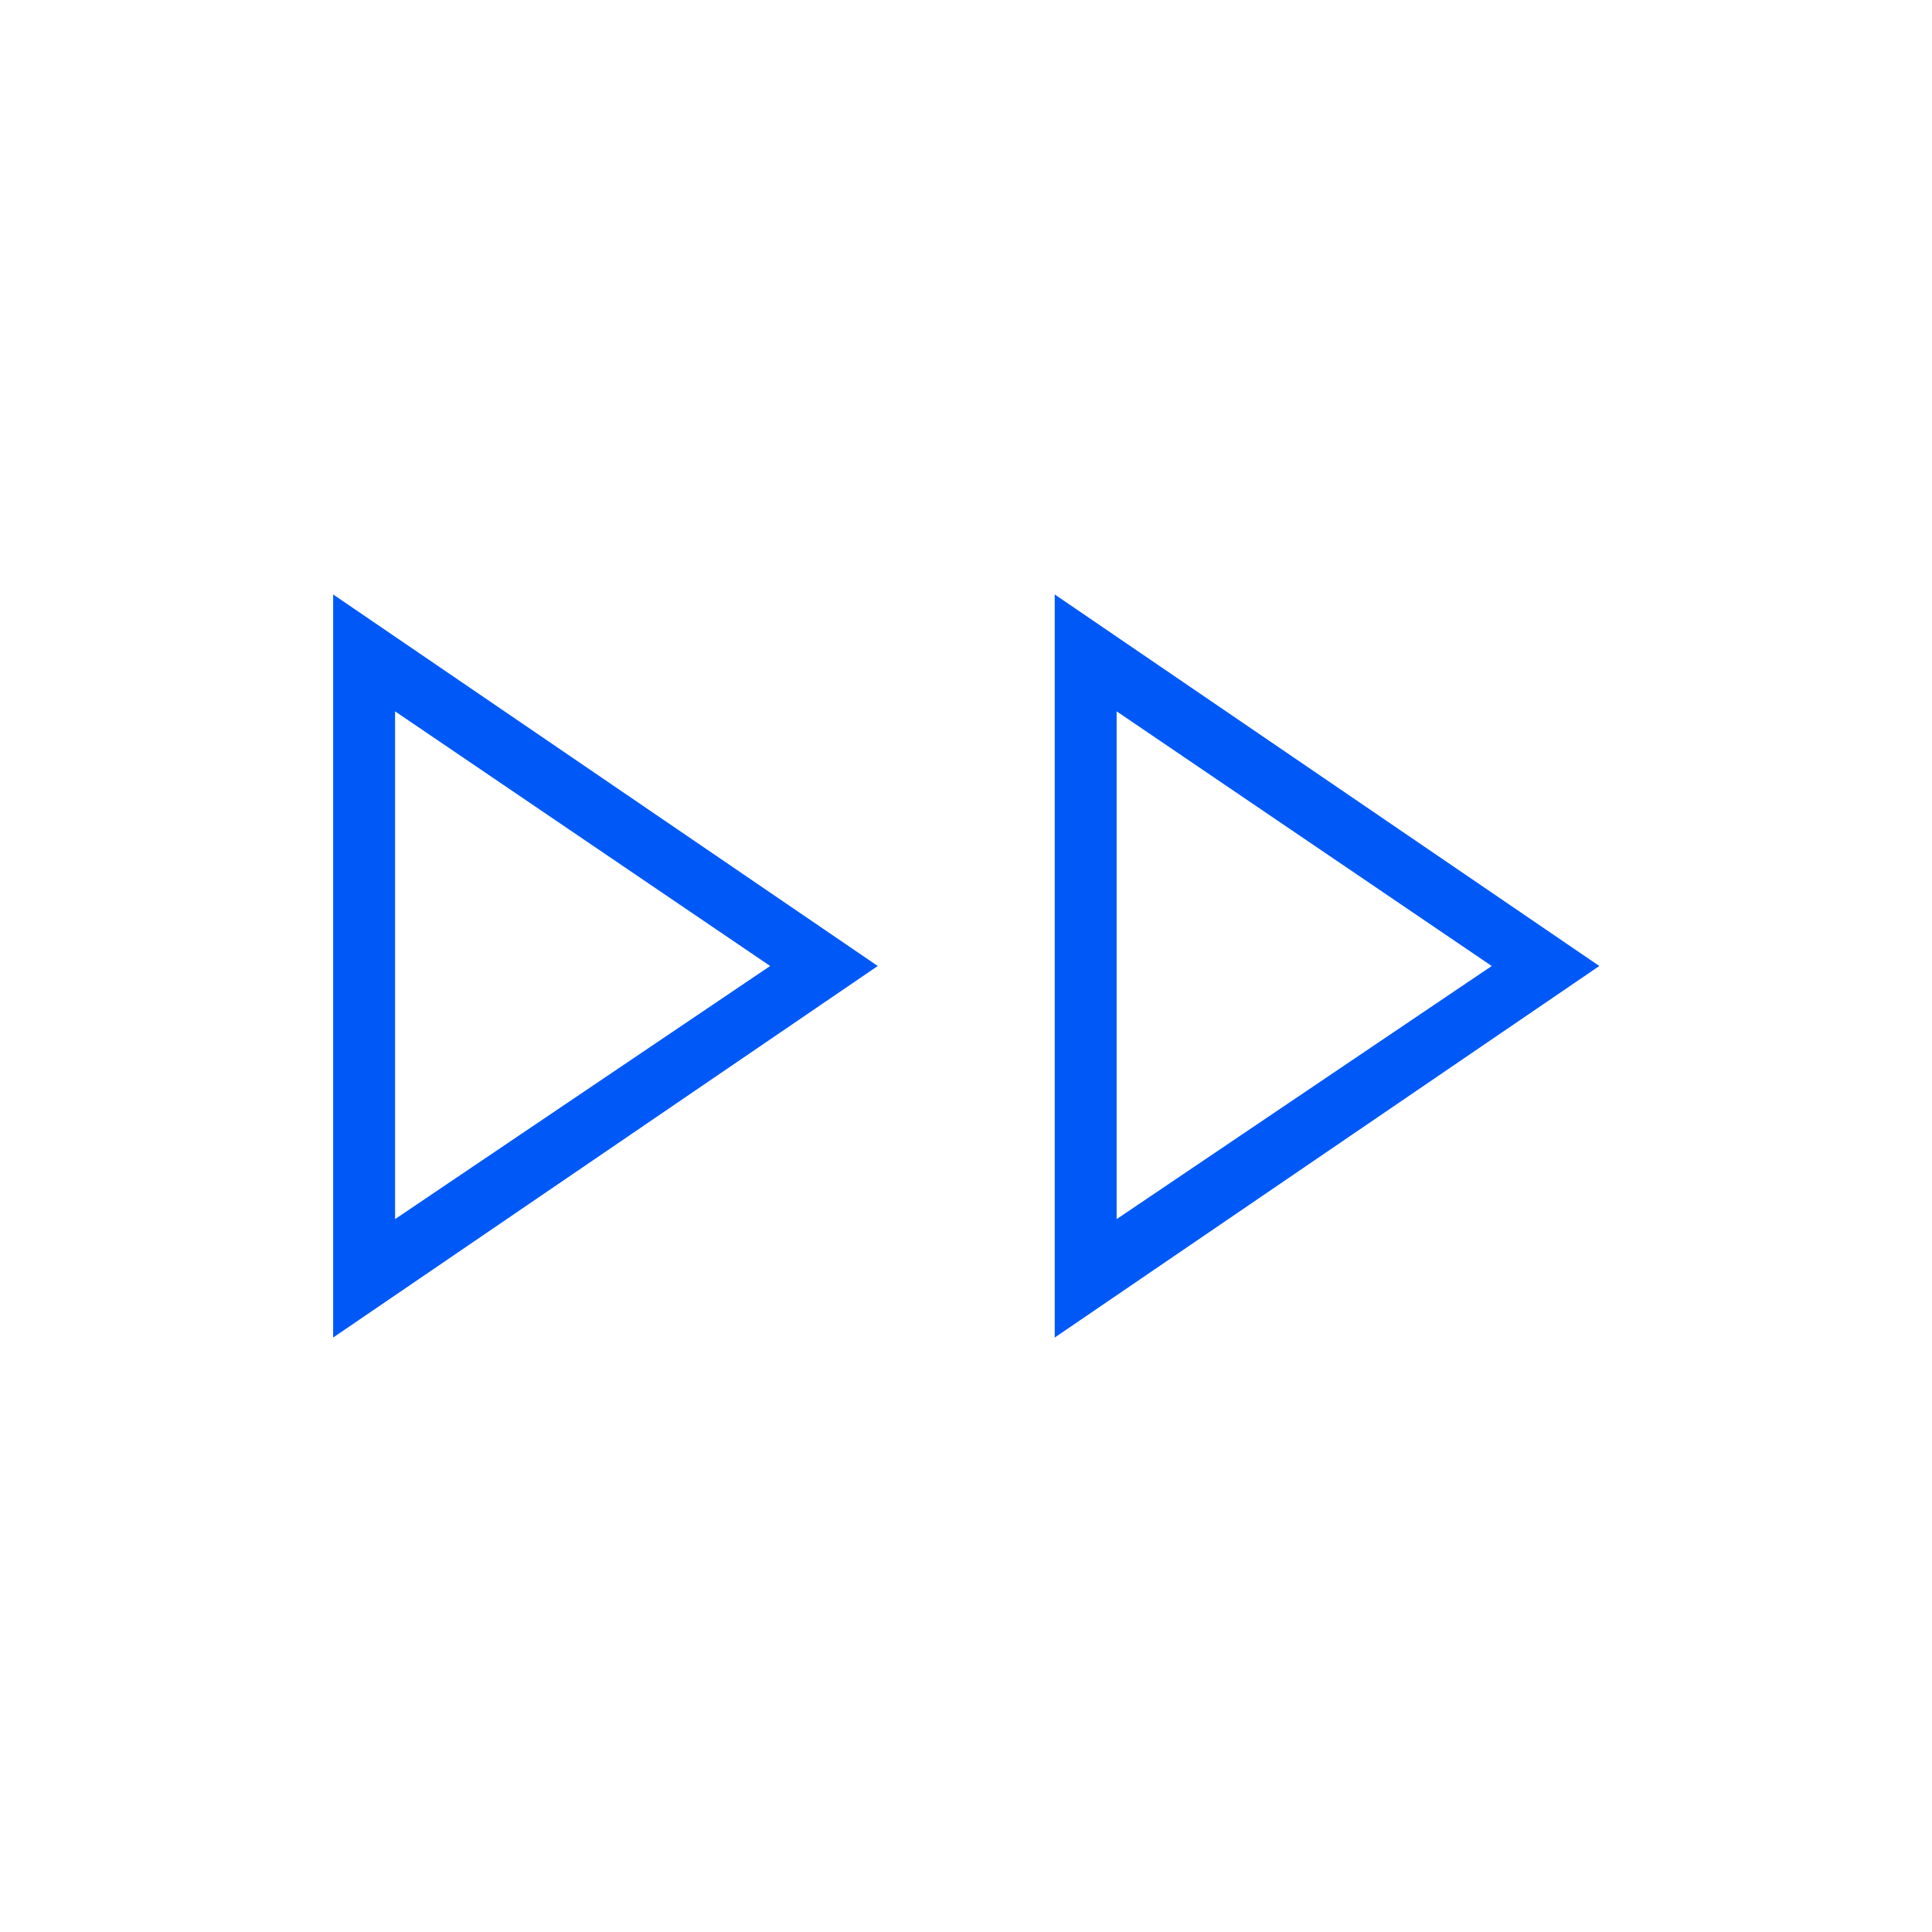 <svg xmlns="http://www.w3.org/2000/svg" viewBox="0 -960 960 960" fill="#0059f7"><path d="M165.54-295.38v-369.24L436.15-480 165.54-295.38Zm358.54 0v-369.24L794.69-480 524.08-295.38ZM196.31-480Zm358.54 0ZM196.31-354.23 382.69-480 196.31-606.54v252.31Zm358.54 0L741.23-480 554.85-606.54v252.31Z"/></svg>